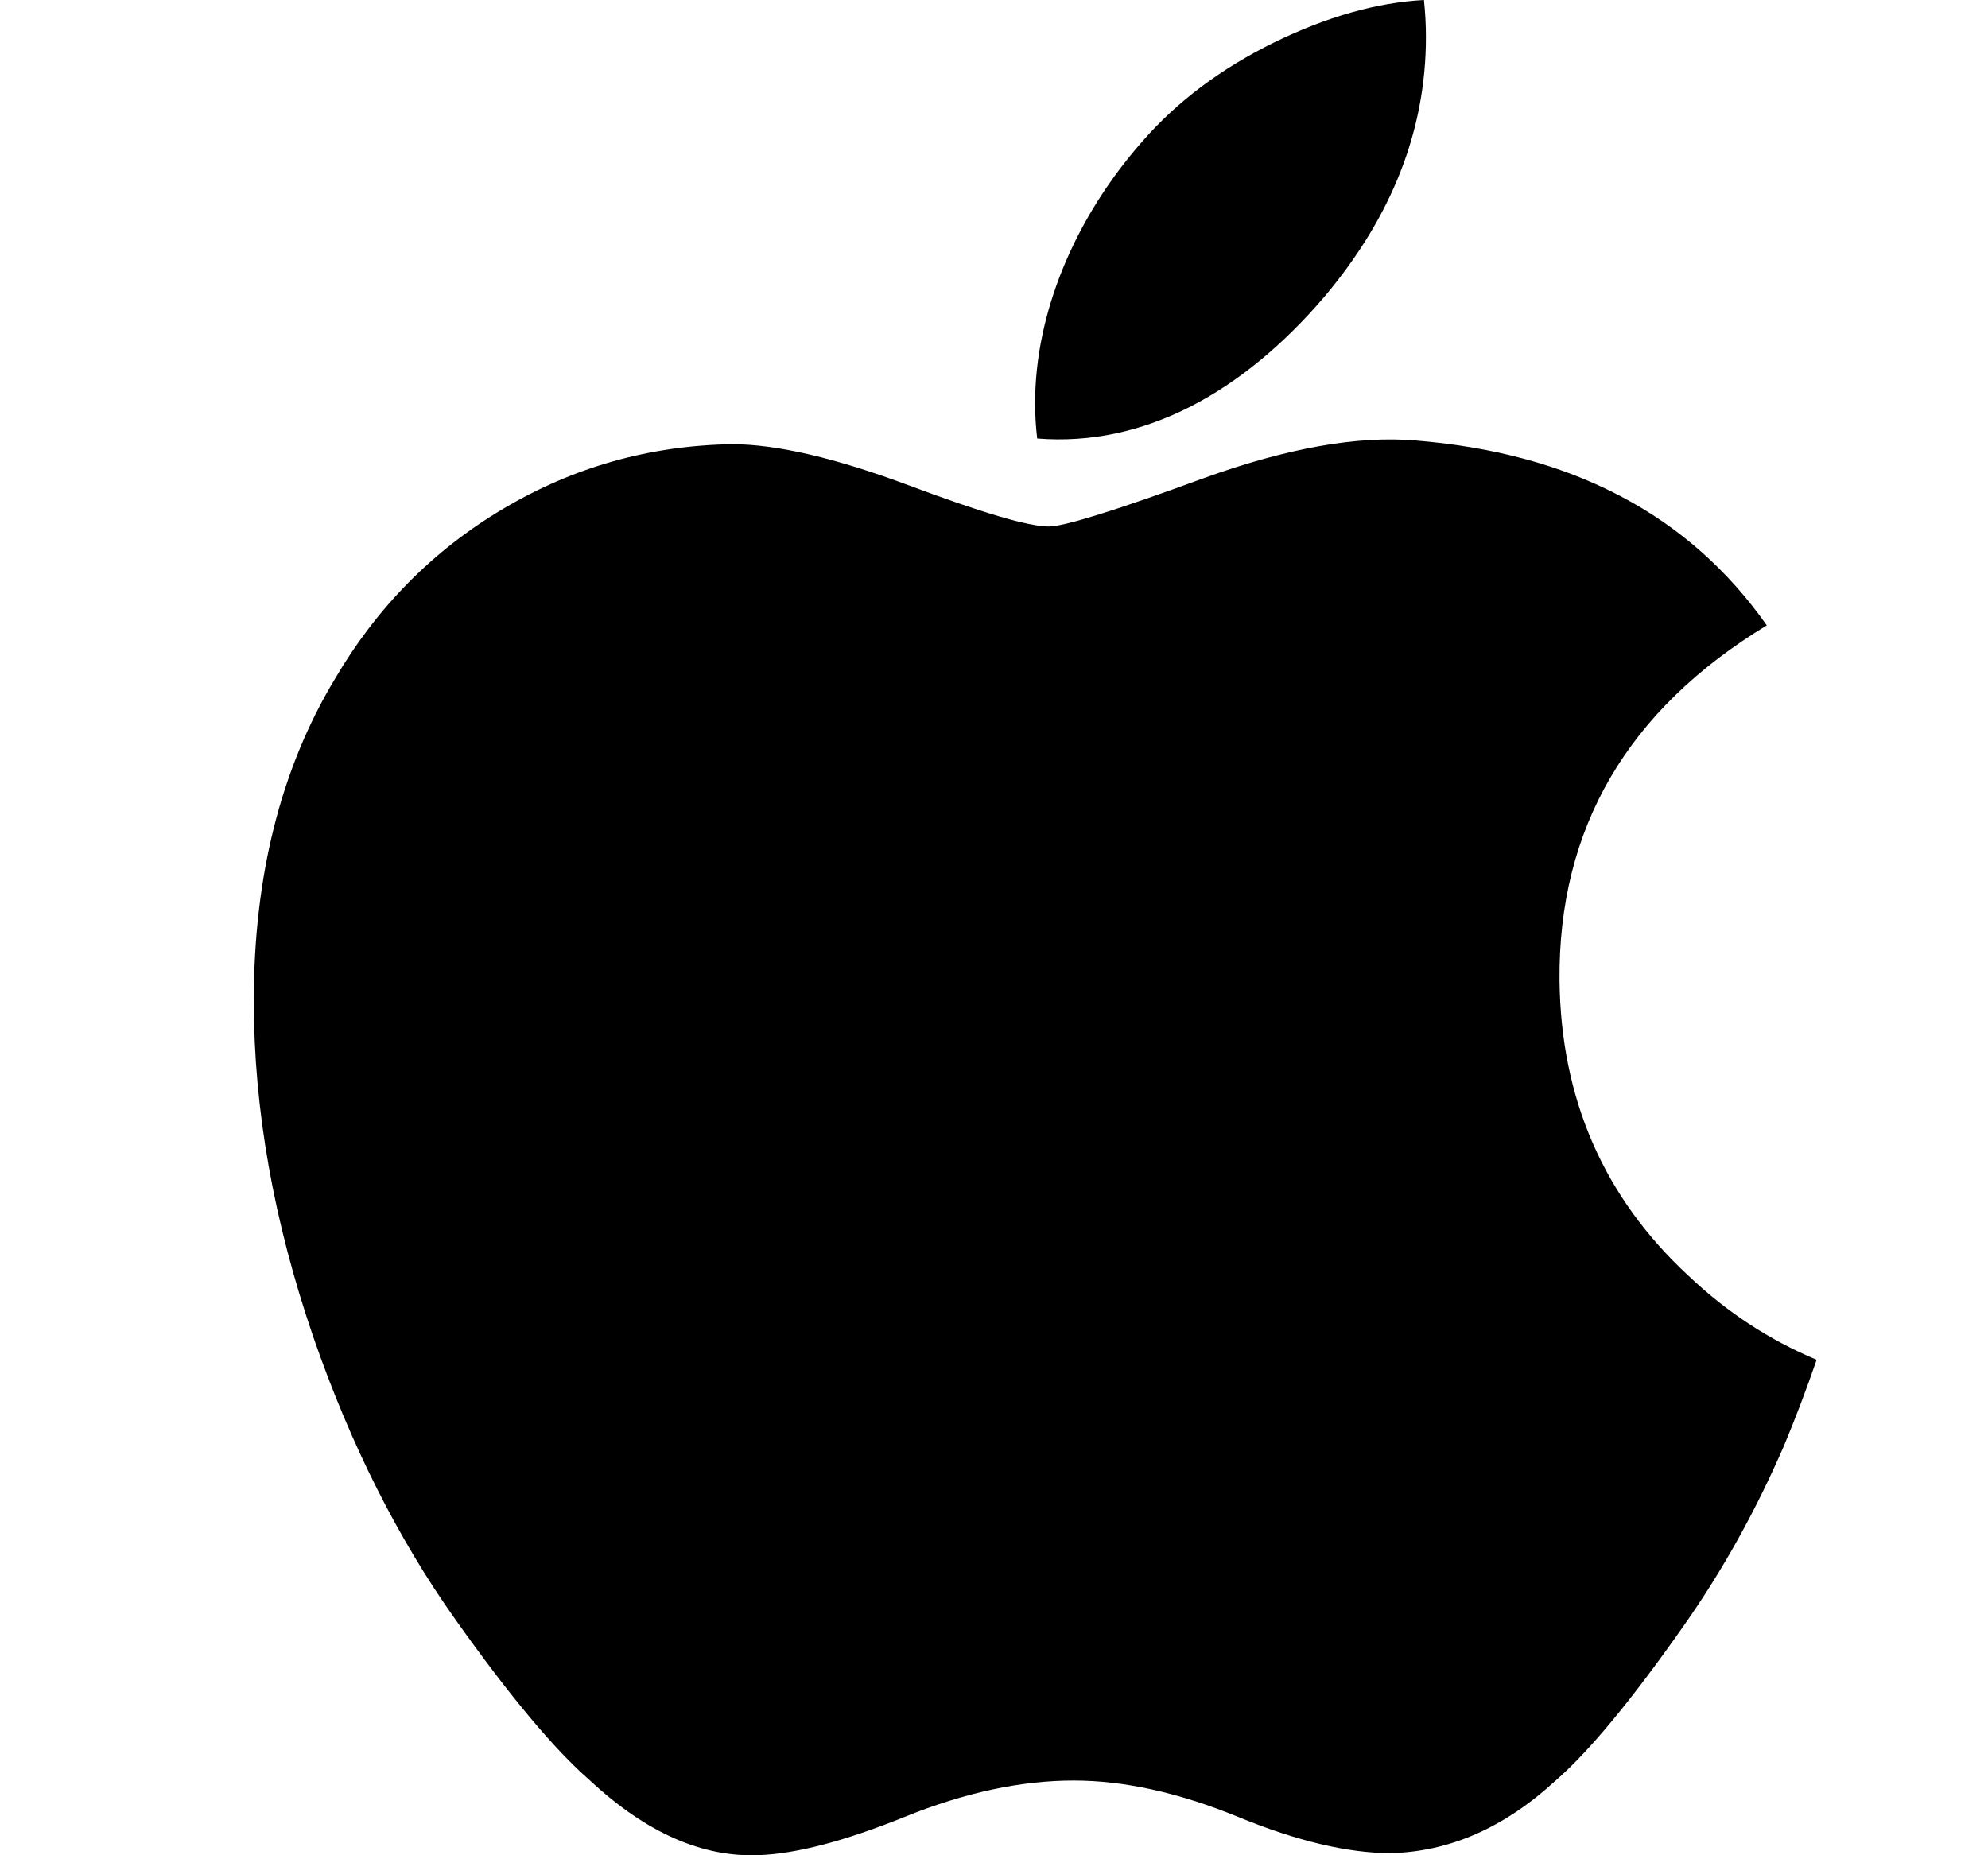 <svg xmlns="http://www.w3.org/2000/svg" fill="none" viewBox="0 0 15 14" height="14" width="15">
<g clip-path="url(#clip0_401_293)">
<path fill="black" d="M13.46 10.911C13.248 11.4 12.998 11.85 12.707 12.264C12.312 12.828 11.988 13.219 11.738 13.436C11.351 13.792 10.936 13.974 10.492 13.984C10.173 13.984 9.788 13.894 9.341 13.71C8.891 13.526 8.479 13.436 8.101 13.436C7.706 13.436 7.281 13.526 6.827 13.71C6.372 13.894 6.006 13.989 5.726 13.999C5.3 14.017 4.875 13.83 4.452 13.436C4.181 13.2 3.843 12.795 3.437 12.222C3.003 11.611 2.645 10.901 2.365 10.092C2.065 9.218 1.915 8.372 1.915 7.553C1.915 6.615 2.117 5.806 2.524 5.128C2.843 4.583 3.267 4.153 3.799 3.838C4.33 3.523 4.904 3.362 5.522 3.352C5.861 3.352 6.304 3.456 6.856 3.662C7.406 3.868 7.759 3.973 7.913 3.973C8.029 3.973 8.421 3.851 9.086 3.607C9.715 3.38 10.245 3.287 10.68 3.324C11.858 3.419 12.743 3.883 13.331 4.719C12.278 5.358 11.757 6.252 11.767 7.399C11.777 8.292 12.101 9.035 12.738 9.625C13.026 9.899 13.348 10.111 13.707 10.261C13.629 10.487 13.547 10.703 13.46 10.911ZM10.759 0.28C10.759 0.98 10.503 1.634 9.993 2.239C9.378 2.959 8.633 3.374 7.826 3.309C7.816 3.225 7.81 3.136 7.81 3.043C7.81 2.371 8.103 1.652 8.622 1.064C8.882 0.766 9.212 0.518 9.612 0.321C10.011 0.126 10.389 0.019 10.744 0C10.754 0.094 10.759 0.187 10.759 0.28V0.28Z"></path>
</g>
<defs>
<clipPath id="clip0_401_293">
<rect transform="translate(0.748)" fill="white" height="14" width="14"></rect>
</clipPath>
</defs>
</svg>
